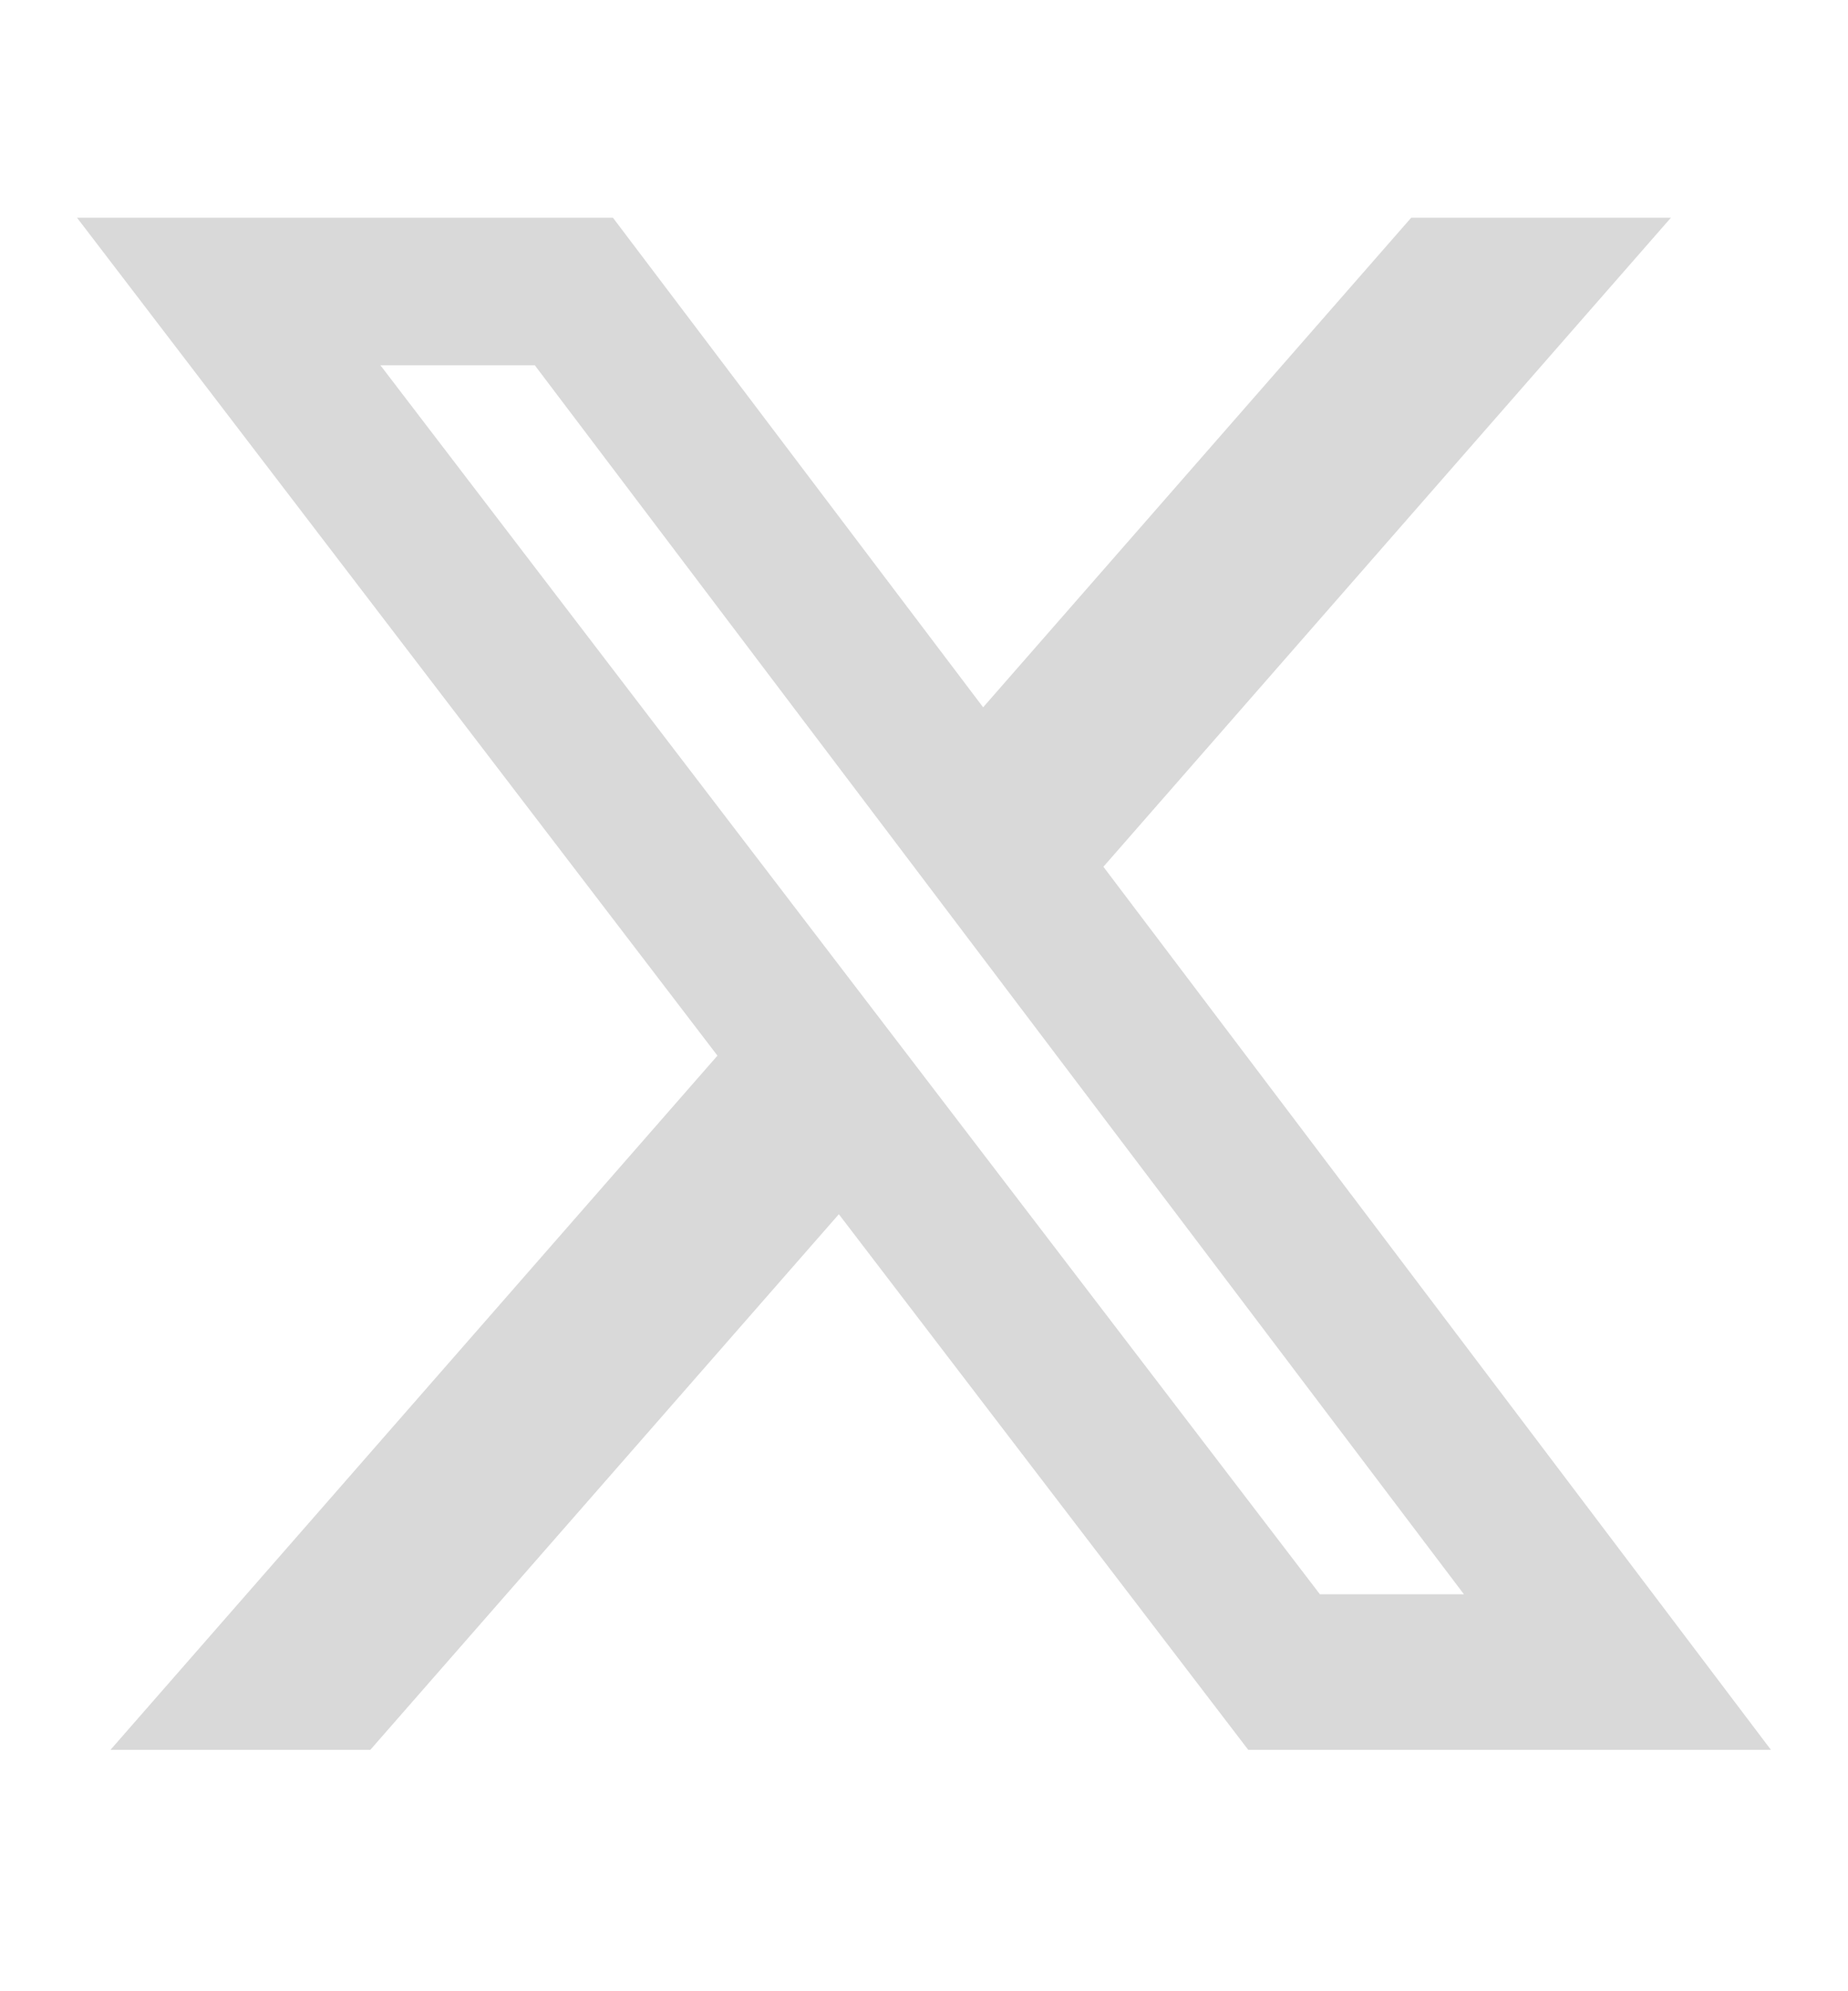 <svg width="13" height="14" viewBox="0 0 13 14" fill="none" xmlns="http://www.w3.org/2000/svg">
<path d="M9.927 1.531H11.754L7.762 6.094L12.458 12.303H8.781L5.901 8.537L2.605 12.303H0.777L5.047 7.422L0.542 1.531H4.312L6.916 4.973L9.927 1.531ZM9.285 11.209H10.298L3.762 2.568H2.676L9.285 11.209Z" fill="#D9D9D9"/>
</svg>
